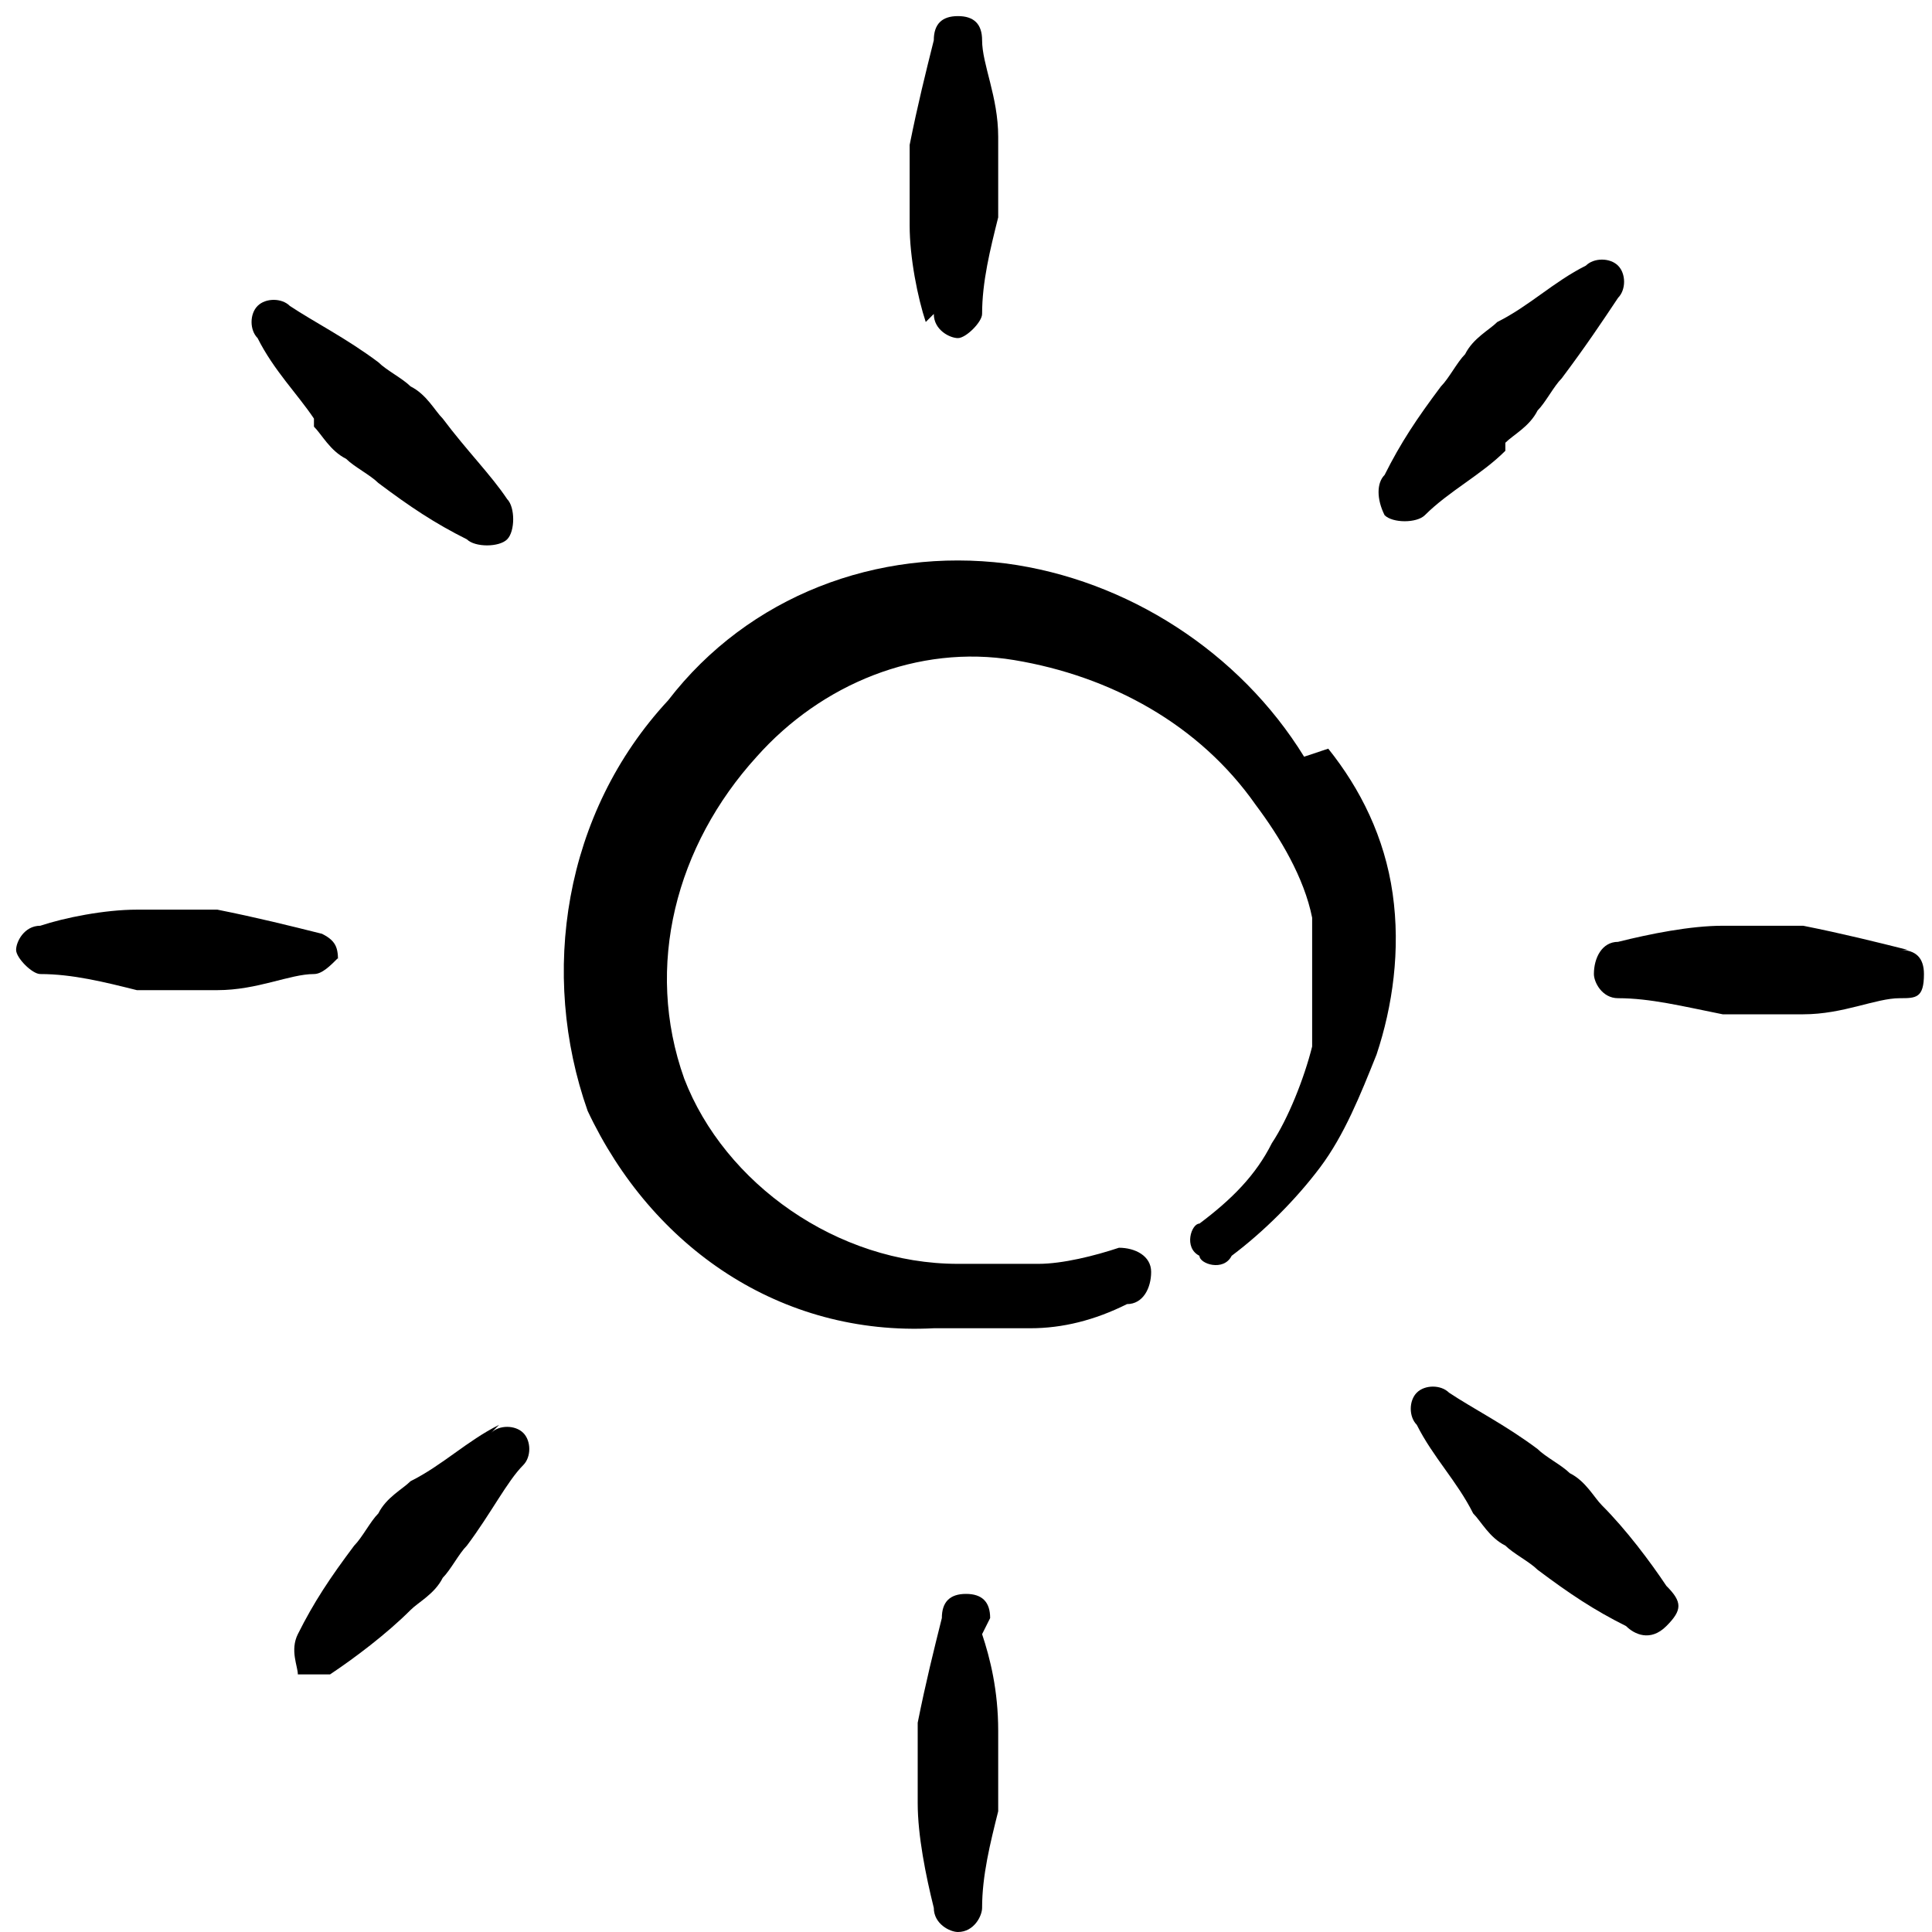 <?xml version="1.0" encoding="UTF-8"?>
<svg xmlns="http://www.w3.org/2000/svg" width="24" height="24" version="1.1" viewBox="0 0 24 24">
  <defs>
    <style>
      .cls-1 {
        fill-rule: evenodd;
      }
    </style>
  </defs>
  <!-- Generator: Adobe Illustrator 28.7.1, SVG Export Plug-In . SVG Version: 1.2.0 Build 142)  -->
  <g>
    <g id="Controls-Brightness-Increase--Streamline-Freehand.svg">
      <g>
        <path class="cls-1" d="M16.2,9.4c-.8-1.3-2.2-2.2-3.7-2.4-1.6-.2-3.2.4-4.2,1.7-1.3,1.4-1.6,3.4-1,5.1.8,1.7,2.4,2.8,4.3,2.7.4,0,.8,0,1.2,0,.4,0,.8-.1,1.2-.3.2,0,.3-.2.3-.4s-.2-.3-.4-.3c0,0,0,0,0,0-.3.1-.7.2-1,.2-.3,0-.7,0-1,0-1.5,0-2.9-1-3.4-2.3-.5-1.4-.1-2.9.9-4,.8-.9,2-1.4,3.2-1.2,1.2.2,2.3.8,3,1.8.3.4.6.9.7,1.4,0,.5,0,1.1,0,1.6-.1.4-.3.9-.5,1.2-.2.4-.5.7-.9,1-.1,0-.2.3,0,.4,0,.1.3.2.4,0,.4-.3.8-.7,1.1-1.1.3-.4.5-.9.7-1.4.2-.6.3-1.3.2-2-.1-.7-.4-1.3-.8-1.8Z"/>
        <path class="cls-1" d="M11.6,3.9c0,.2.2.3.3.3s.3-.2.3-.3c0-.4.1-.8.2-1.2v-.5c0-.2,0-.4,0-.5,0-.5-.2-.9-.2-1.2,0-.2-.1-.3-.3-.3-.2,0-.3.1-.3.3-.1.4-.2.8-.3,1.3,0,.2,0,.4,0,.5,0,.2,0,.4,0,.5,0,.4.1.9.2,1.2Z"/>
        <path class="cls-1" d="M23.7,11.8c-.4-.1-.8-.2-1.3-.3-.2,0-.4,0-.5,0-.2,0-.4,0-.5,0-.4,0-.9.1-1.3.2-.2,0-.3.2-.3.4,0,.1.1.3.3.3.4,0,.8.1,1.3.2.2,0,.4,0,.5,0,.2,0,.4,0,.5,0,.5,0,.9-.2,1.2-.2.2,0,.3,0,.3-.3,0-.2-.1-.3-.3-.3,0,0,0,0,0,0Z"/>
        <path class="cls-1" d="M12.3,20.1c0-.2-.1-.3-.3-.3,0,0,0,0,0,0-.2,0-.3.1-.3.3-.1.4-.2.8-.3,1.3,0,.2,0,.4,0,.5,0,.2,0,.4,0,.5,0,.4.1.9.2,1.3,0,.2.2.3.3.3.2,0,.3-.2.3-.3,0-.4.1-.8.2-1.2v-.5c0-.2,0-.4,0-.5,0-.5-.1-.9-.2-1.2Z"/>
        <path class="cls-1" d="M4.2,12c0-.2,0-.3-.2-.4,0,0,0,0,0,0-.4-.1-.8-.2-1.3-.3-.2,0-.4,0-.5,0h-.5c-.4,0-.9.1-1.2.2-.2,0-.3.2-.3.3s.2.3.3.3c.4,0,.8.1,1.2.2.2,0,.4,0,.5,0,.2,0,.4,0,.5,0,.5,0,.9-.2,1.2-.2.1,0,.2-.1.3-.2Z"/>
        <path class="cls-1" d="M3.9,5.3c.1.1.2.3.4.4.1.1.3.2.4.3.4.3.7.5,1.1.7.1.1.4.1.5,0,.1-.1.1-.4,0-.5-.2-.3-.5-.6-.8-1-.1-.1-.2-.3-.4-.4-.1-.1-.3-.2-.4-.3-.4-.3-.8-.5-1.1-.7-.1-.1-.3-.1-.4,0,0,0,0,0,0,0-.1.1-.1.3,0,.4.2.4.5.7.7,1Z"/>
        <path class="cls-1" d="M18.7,5.5c.1-.1.3-.2.4-.4.1-.1.2-.3.3-.4.3-.4.5-.7.7-1,.1-.1.1-.3,0-.4,0,0,0,0,0,0-.1-.1-.3-.1-.4,0,0,0,0,0,0,0-.4.2-.7.5-1.1.7-.1.1-.3.2-.4.4-.1.1-.2.3-.3.4-.3.4-.5.7-.7,1.1-.1.1-.1.3,0,.5,0,0,0,0,0,0,.1.1.4.1.5,0,.3-.3.7-.5,1-.8Z"/>
        <path class="cls-1" d="M19.9,18.7c-.1-.1-.2-.3-.4-.4-.1-.1-.3-.2-.4-.3-.4-.3-.8-.5-1.1-.7-.1-.1-.3-.1-.4,0-.1.1-.1.3,0,.4,0,0,0,0,0,0,.2.4.5.7.7,1.1.1.1.2.3.4.4.1.1.3.2.4.3.4.3.7.5,1.1.7.1.1.3.2.5,0s.2-.3,0-.5c0,0,0,0,0,0-.2-.3-.5-.7-.8-1Z"/>
        <path class="cls-1" d="M6.2,17.7c-.4.2-.7.5-1.1.7-.1.1-.3.2-.4.4-.1.1-.2.3-.3.4-.3.4-.5.7-.7,1.1-.1.2,0,.4,0,.5.1,0,.3,0,.4,0,.3-.2.7-.5,1-.8.1-.1.3-.2.4-.4.1-.1.2-.3.3-.4.3-.4.5-.8.7-1,.1-.1.1-.3,0-.4-.1-.1-.3-.1-.4,0Z"/>
      </g>
    </g>
  </g>
</svg>